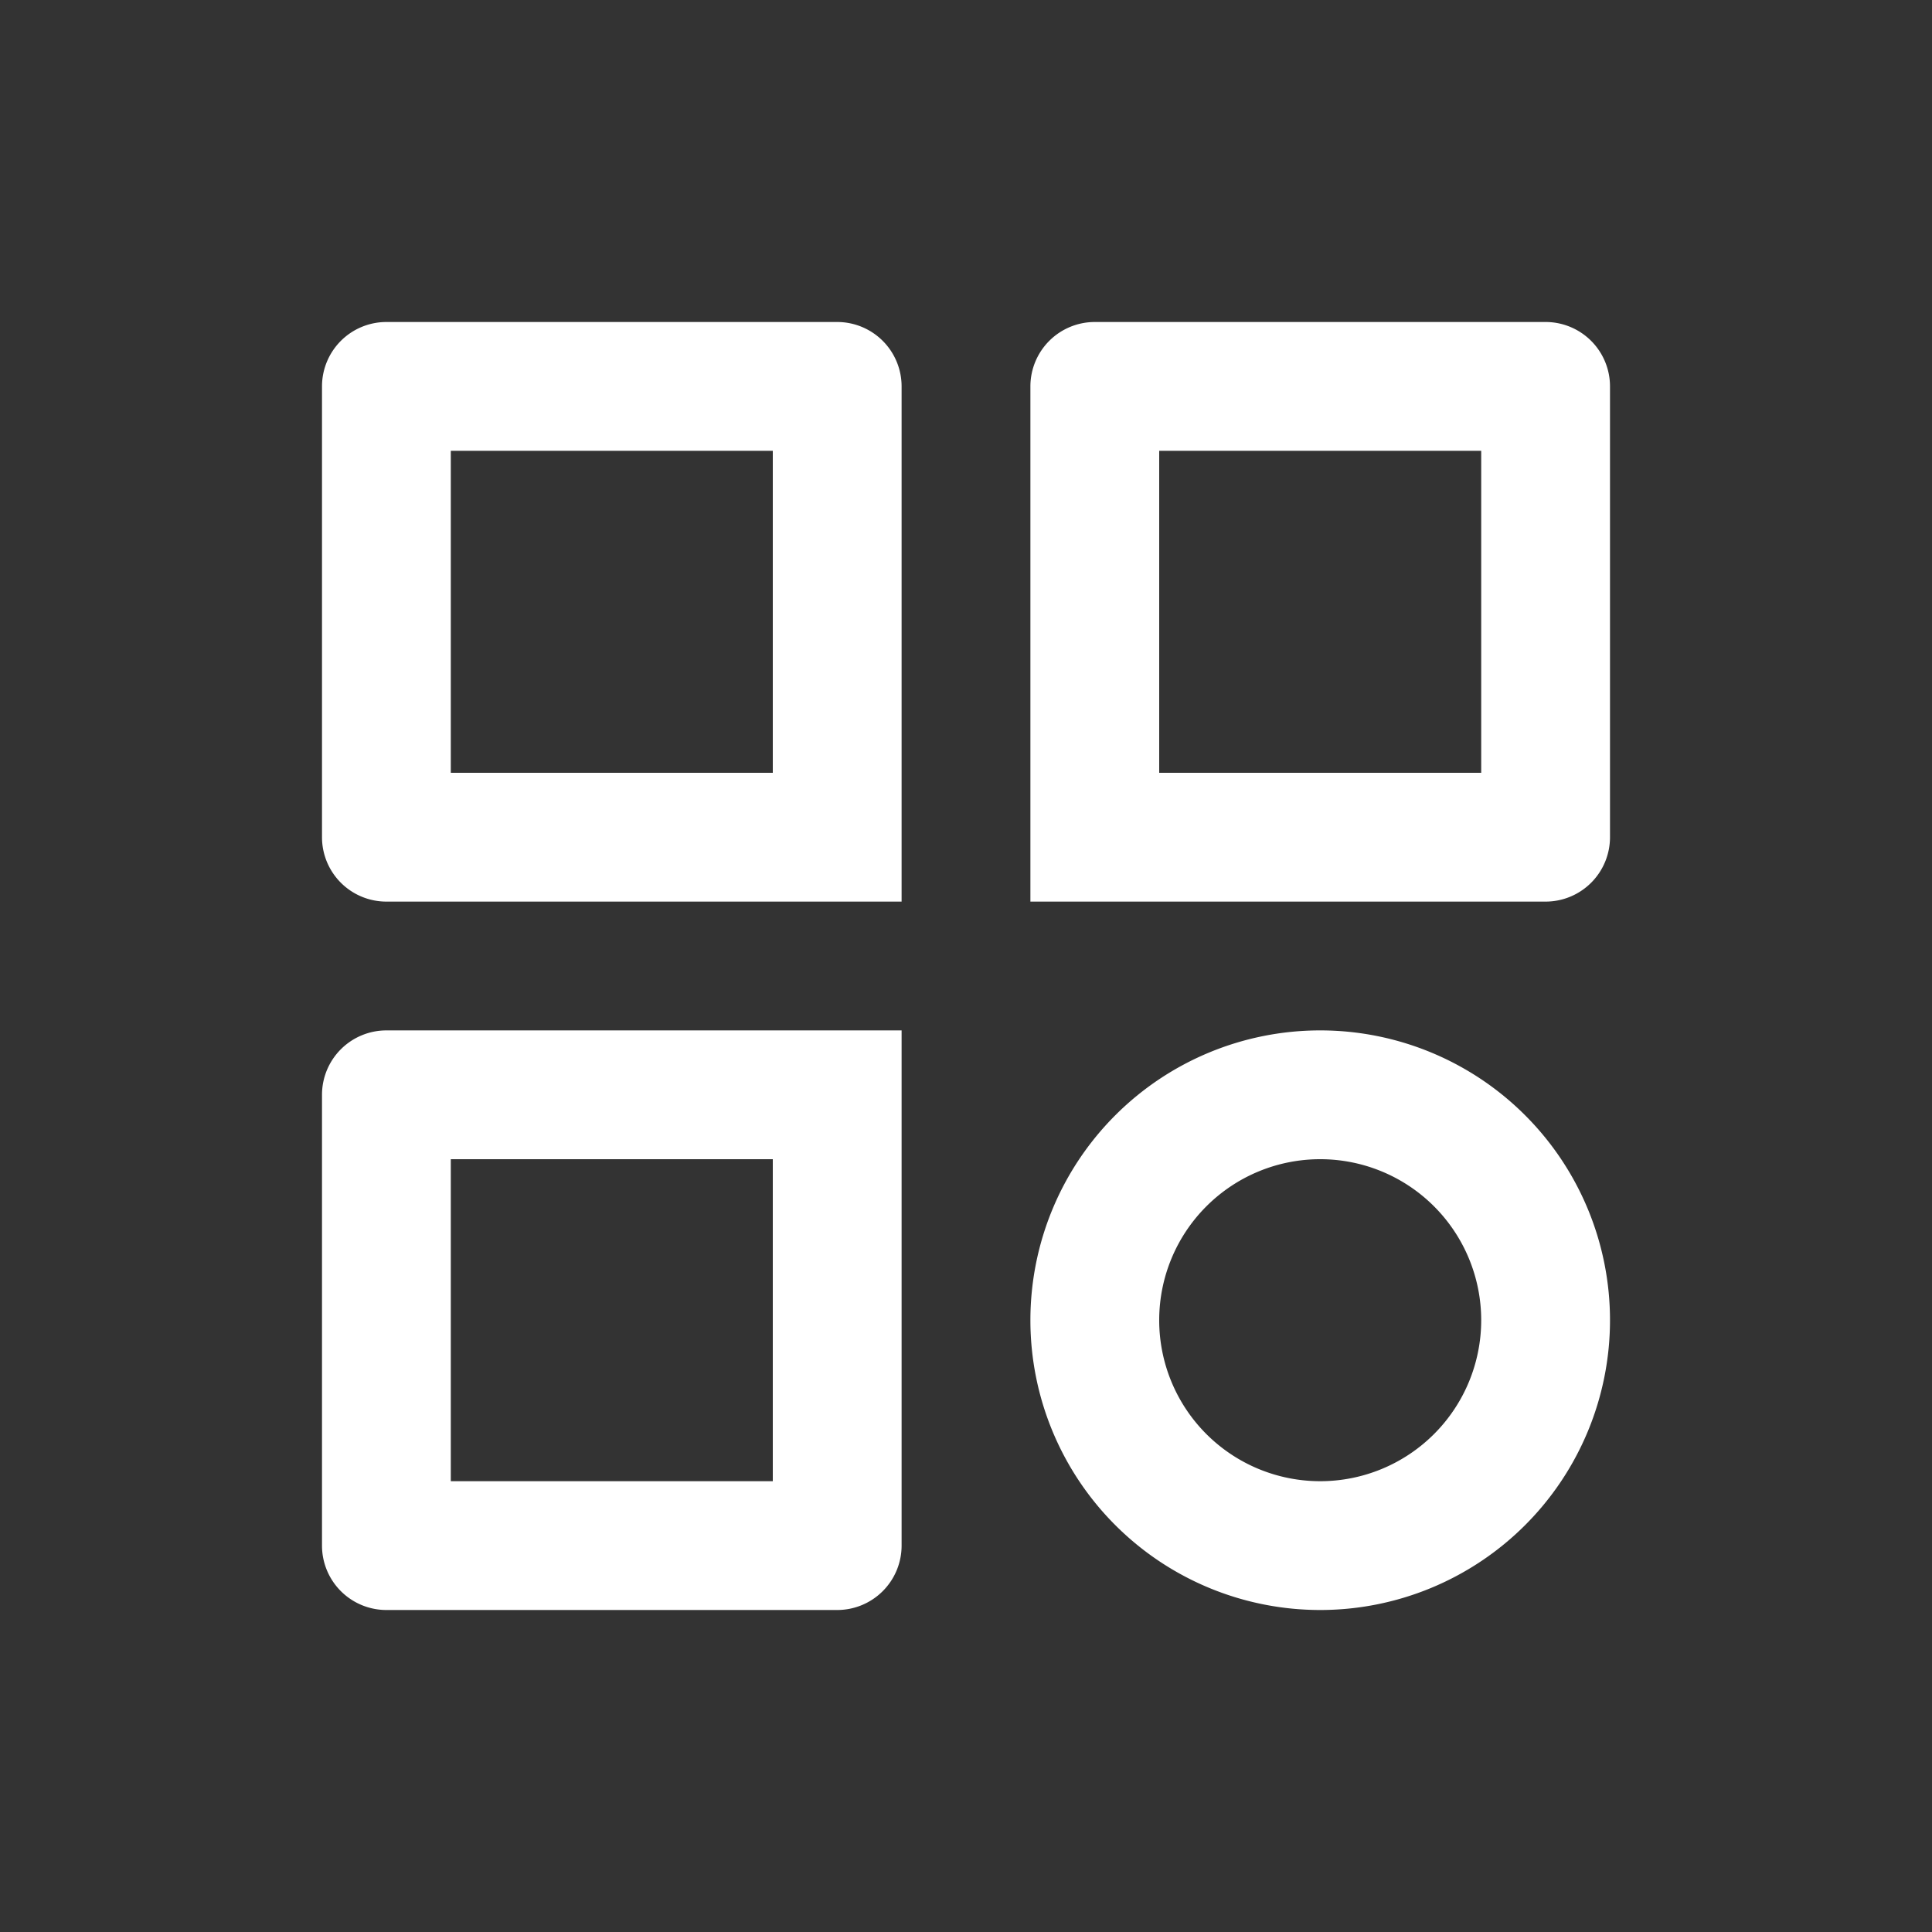 <?xml version="1.0" standalone="no"?><!DOCTYPE svg PUBLIC "-//W3C//DTD SVG 1.1//EN" "http://www.w3.org/Graphics/SVG/1.1/DTD/svg11.dtd"><svg t="1601446691521" class="icon" viewBox="0 0 1024 1024" version="1.1" xmlns="http://www.w3.org/2000/svg" p-id="3757" xmlns:xlink="http://www.w3.org/1999/xlink" width="32" height="32"><rect x="0" y="0" width="1024" height="1024" fill="#333333" stroke="none"/><defs><style type="text/css"></style></defs><path d="M238.933 238.933v170.667h170.667V238.933H238.933zM204.8 170.667h238.933a34.133 34.133 0 0 1 34.133 34.133v273.067H204.8a34.133 34.133 0 0 1-34.133-34.133V204.8a34.133 34.133 0 0 1 34.133-34.133z m34.133 614.4h170.667v-170.667H238.933v170.667z m-34.133 68.267a34.133 34.133 0 0 1-34.133-34.133v-238.933a34.133 34.133 0 0 1 34.133-34.133h273.067v273.067a34.133 34.133 0 0 1-34.133 34.133H204.8zM785.067 238.933h-170.667v170.667h170.667V238.933z m34.133-68.267a34.133 34.133 0 0 1 34.133 34.133v238.933a34.133 34.133 0 0 1-34.133 34.133h-273.067V204.8a34.133 34.133 0 0 1 34.133-34.133h238.933z m-119.467 614.4a85.333 85.333 0 1 0 0-170.667 85.333 85.333 0 0 0 0 170.667z m0 68.267a153.6 153.6 0 1 1 0-307.2 153.6 153.6 0 0 1 0 307.2z" p-id="3758" fill="#ffffff"></path></svg>